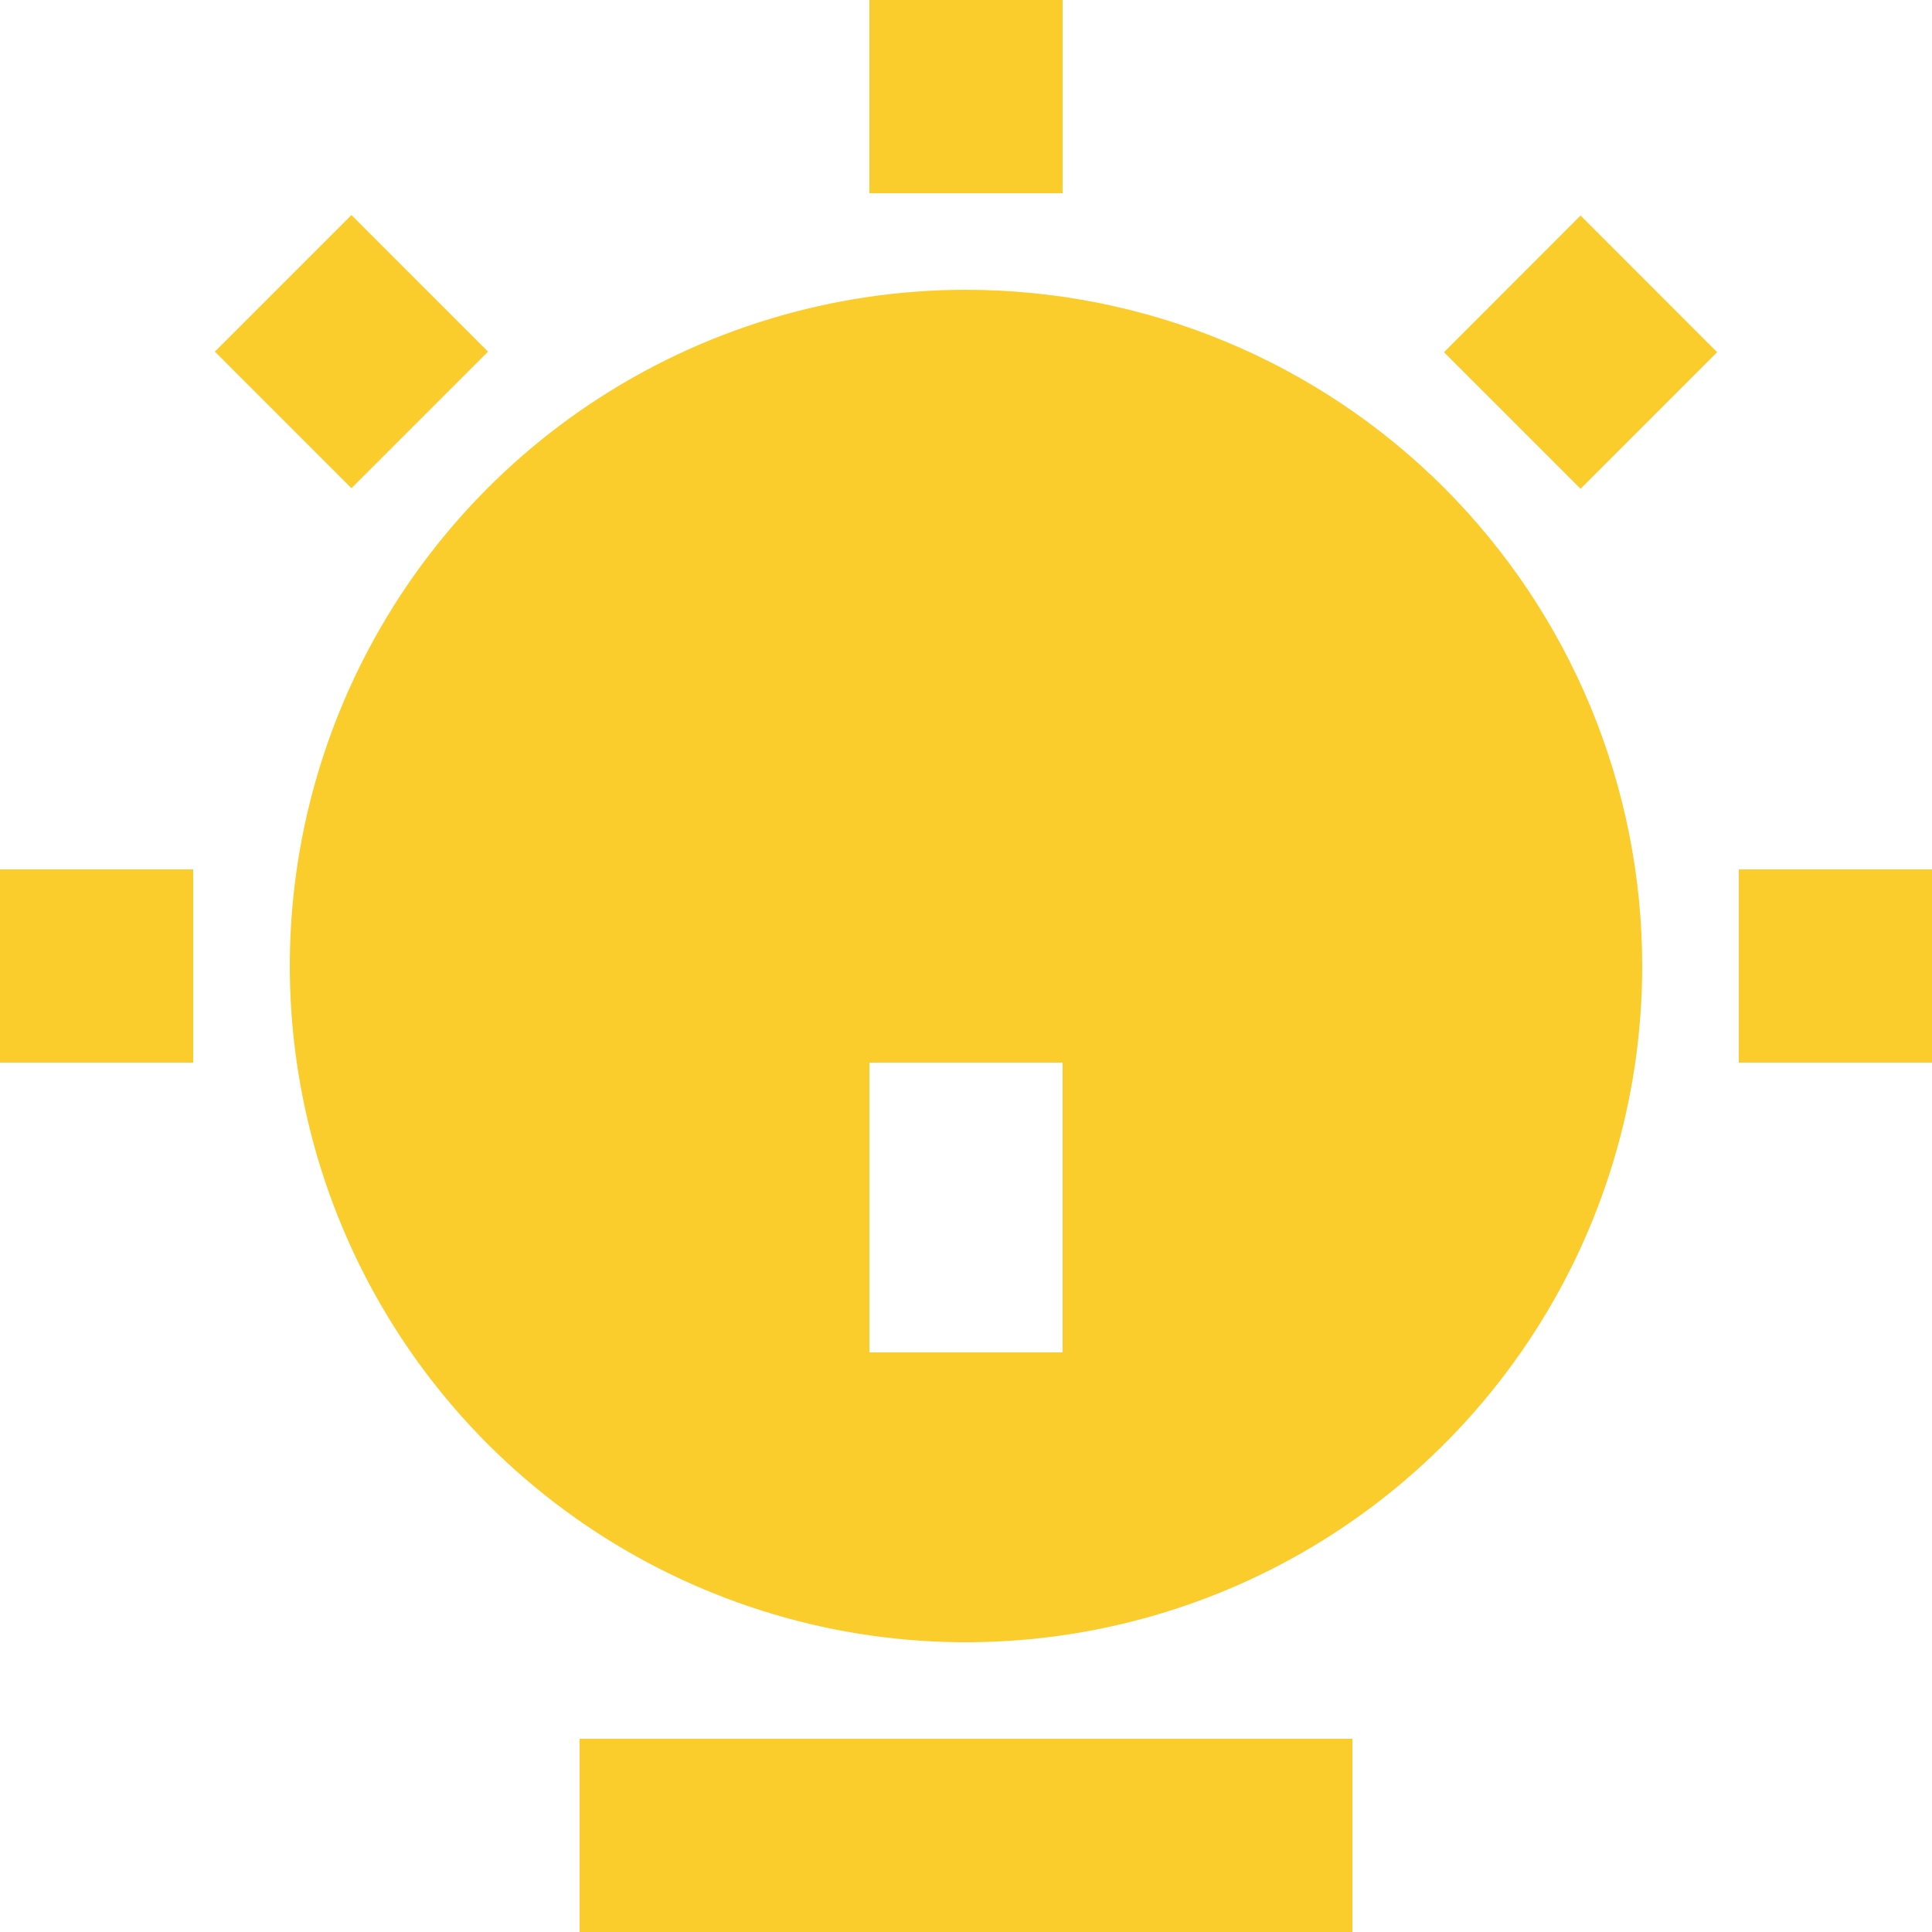 <svg width="20" height="20" viewBox="0 0 20 20" fill="none" xmlns="http://www.w3.org/2000/svg">
<g clip-path="url(#clip0_46681_72934)">
<path d="M9 0H11V2H9V0ZM14.948 3.646L16.362 2.231L17.776 3.646L16.362 5.06L14.948 3.646ZM2.224 3.64L3.638 2.226L5.052 3.64L3.638 5.054L2.224 3.64ZM0 9H2V11H0V9ZM18 9H20V11H18V9ZM10 3C8.616 3 7.262 3.411 6.111 4.18C4.96 4.949 4.063 6.042 3.533 7.321C3.003 8.6 2.864 10.008 3.135 11.366C3.405 12.723 4.071 13.971 5.05 14.95C6.029 15.929 7.277 16.595 8.634 16.866C9.992 17.136 11.4 16.997 12.679 16.467C13.958 15.937 15.051 15.04 15.82 13.889C16.59 12.738 17 11.384 17 10C17 8.143 16.262 6.363 14.95 5.05C13.637 3.737 11.857 3 10 3ZM11 14H9V11H11V14Z" fill="#FBCD2C"/>
<path d="M6 18H14V20H6V18Z" fill="#FBCD2C"/>
</g>
<defs>
<clipPath id="clip0_46681_72934">
<rect width="20" height="20" fill="white"/>
</clipPath>
</defs>
</svg>
